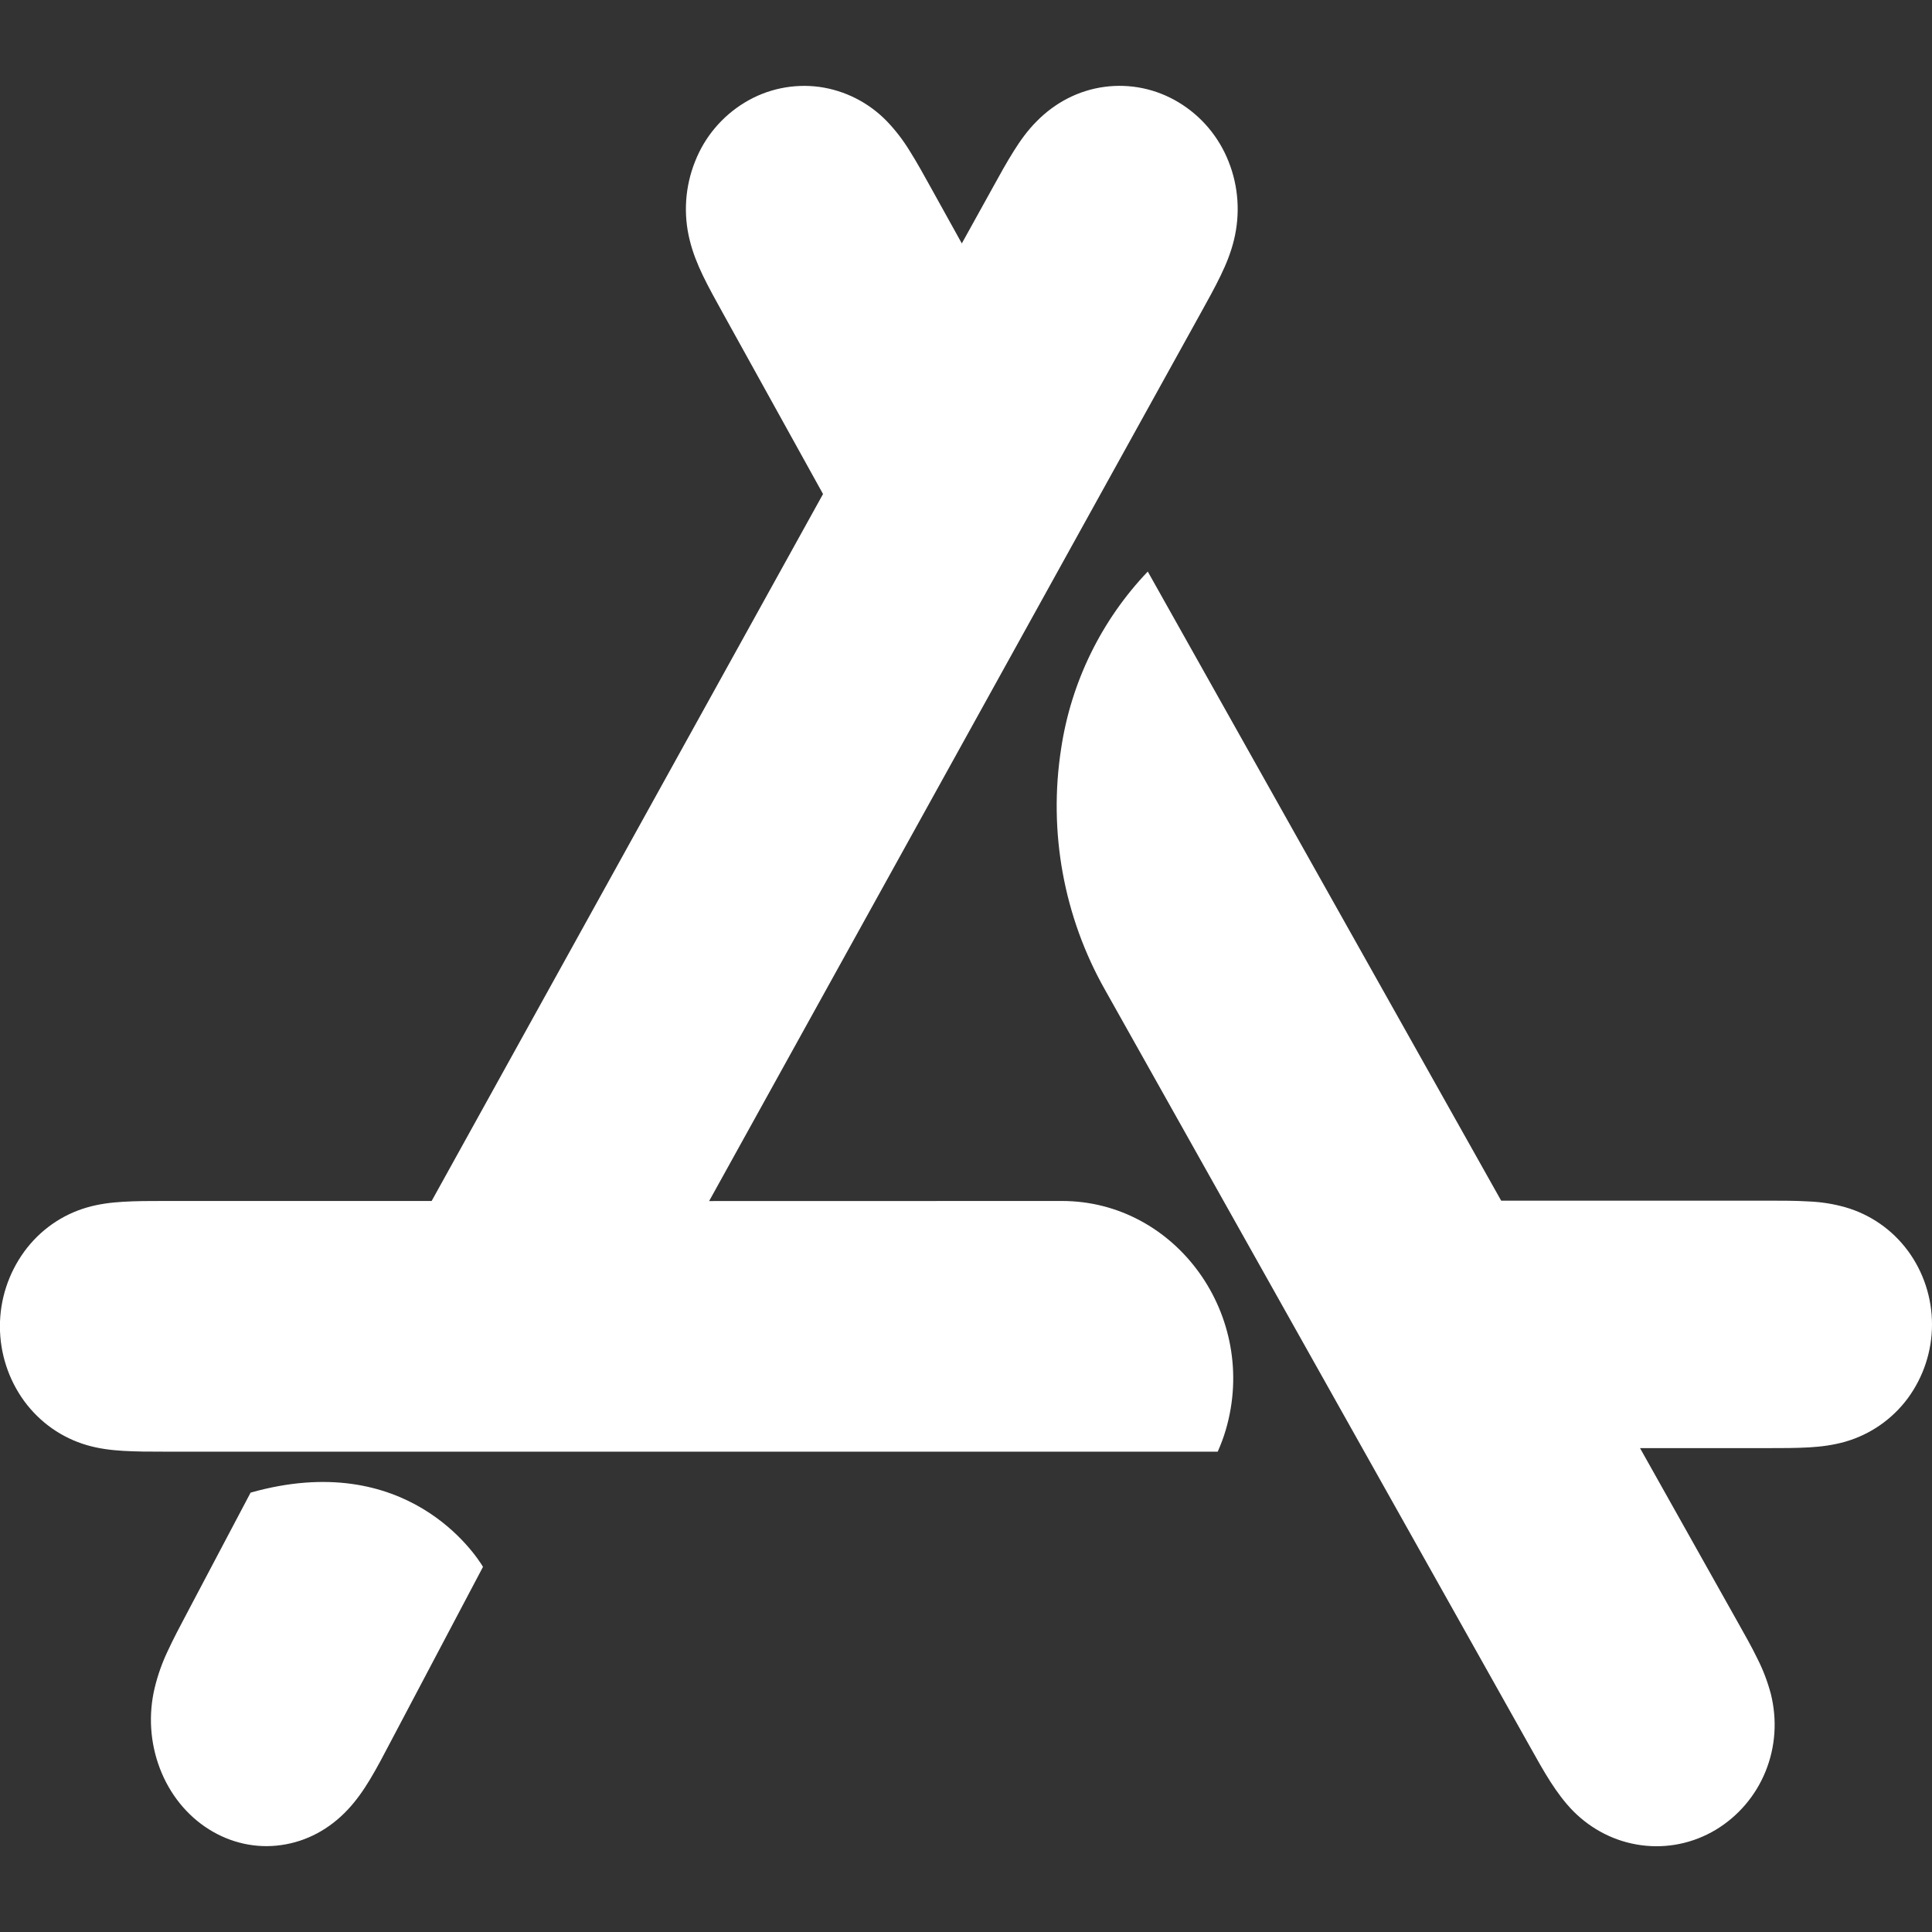 <svg width="24" height="24" viewBox="0 0 24 24" fill="none" xmlns="http://www.w3.org/2000/svg">
<rect x="0" y="0" width="24" height="24" fill="#333333" stroke="none"/>
<g clip-path="url(#clip0_164_532)">
<path d="M8.809 14.92L14.919 3.883C15.003 3.731 15.087 3.581 15.163 3.424C15.232 3.282 15.29 3.139 15.328 2.984C15.408 2.658 15.386 2.318 15.262 2.007C15.141 1.7 14.924 1.442 14.642 1.272C14.365 1.104 14.04 1.036 13.72 1.079C13.4 1.122 13.107 1.273 12.876 1.509C12.766 1.619 12.676 1.744 12.593 1.877C12.501 2.023 12.418 2.175 12.334 2.327L11.948 3.024L11.561 2.326C11.477 2.175 11.394 2.023 11.302 1.877C11.221 1.744 11.126 1.62 11.019 1.508C10.793 1.274 10.496 1.123 10.175 1.079C9.855 1.037 9.53 1.105 9.254 1.272C8.972 1.442 8.754 1.7 8.634 2.007C8.51 2.318 8.487 2.659 8.568 2.984C8.606 3.139 8.664 3.282 8.732 3.424C8.808 3.581 8.892 3.731 8.976 3.883L10.224 6.137L5.362 14.919H2.03C1.862 14.919 1.694 14.919 1.527 14.929C1.375 14.938 1.227 14.957 1.079 15C0.769 15.09 0.497 15.28 0.301 15.548C0.105 15.818 -0.001 16.142 -0.001 16.476C-0.001 16.809 0.104 17.134 0.3 17.404C0.497 17.672 0.768 17.861 1.079 17.952C1.227 17.995 1.375 18.014 1.527 18.023C1.694 18.033 1.862 18.033 2.03 18.033H15.127C15.166 17.945 15.2 17.855 15.227 17.763C15.642 16.347 14.611 14.919 13.192 14.919L8.809 14.92ZM3.113 18.542L2.321 20.042C2.239 20.198 2.156 20.352 2.082 20.513C2.013 20.658 1.96 20.809 1.922 20.965C1.842 21.298 1.864 21.648 1.986 21.968C2.107 22.286 2.32 22.551 2.593 22.723C2.866 22.895 3.182 22.965 3.494 22.92C3.808 22.876 4.094 22.722 4.32 22.48C4.428 22.365 4.516 22.238 4.598 22.102C4.688 21.952 4.769 21.796 4.851 21.64L6 19.464C5.91 19.314 5.053 17.994 3.113 18.542ZM23.699 15.536C23.506 15.275 23.232 15.085 22.92 14.996C22.774 14.955 22.623 14.931 22.472 14.925C22.304 14.915 22.137 14.915 21.969 14.915H18.648L14.258 7.1C13.682 7.704 13.306 8.472 13.182 9.298C13.021 10.331 13.213 11.388 13.728 12.298L19.002 21.691C19.086 21.841 19.169 21.991 19.261 22.135C19.345 22.265 19.435 22.388 19.544 22.499C19.775 22.731 20.068 22.879 20.389 22.922C20.71 22.965 21.032 22.898 21.311 22.732C21.591 22.564 21.809 22.309 21.932 22.006C22.057 21.699 22.078 21.364 21.998 21.042C21.958 20.892 21.903 20.746 21.833 20.608C21.758 20.453 21.673 20.305 21.589 20.155L20.373 17.989H21.969C22.137 17.989 22.304 17.989 22.472 17.98C22.624 17.971 22.772 17.952 22.92 17.91C23.232 17.821 23.507 17.63 23.7 17.369C23.895 17.103 24 16.782 24 16.453C24 16.123 23.895 15.802 23.7 15.537" fill="white"/>
</g>
<defs>
<clipPath id="clip0_164_532">
<rect width="24" height="24" fill="white" transform="translate(0 -0)"/>
</clipPath>
</defs>
</svg>
